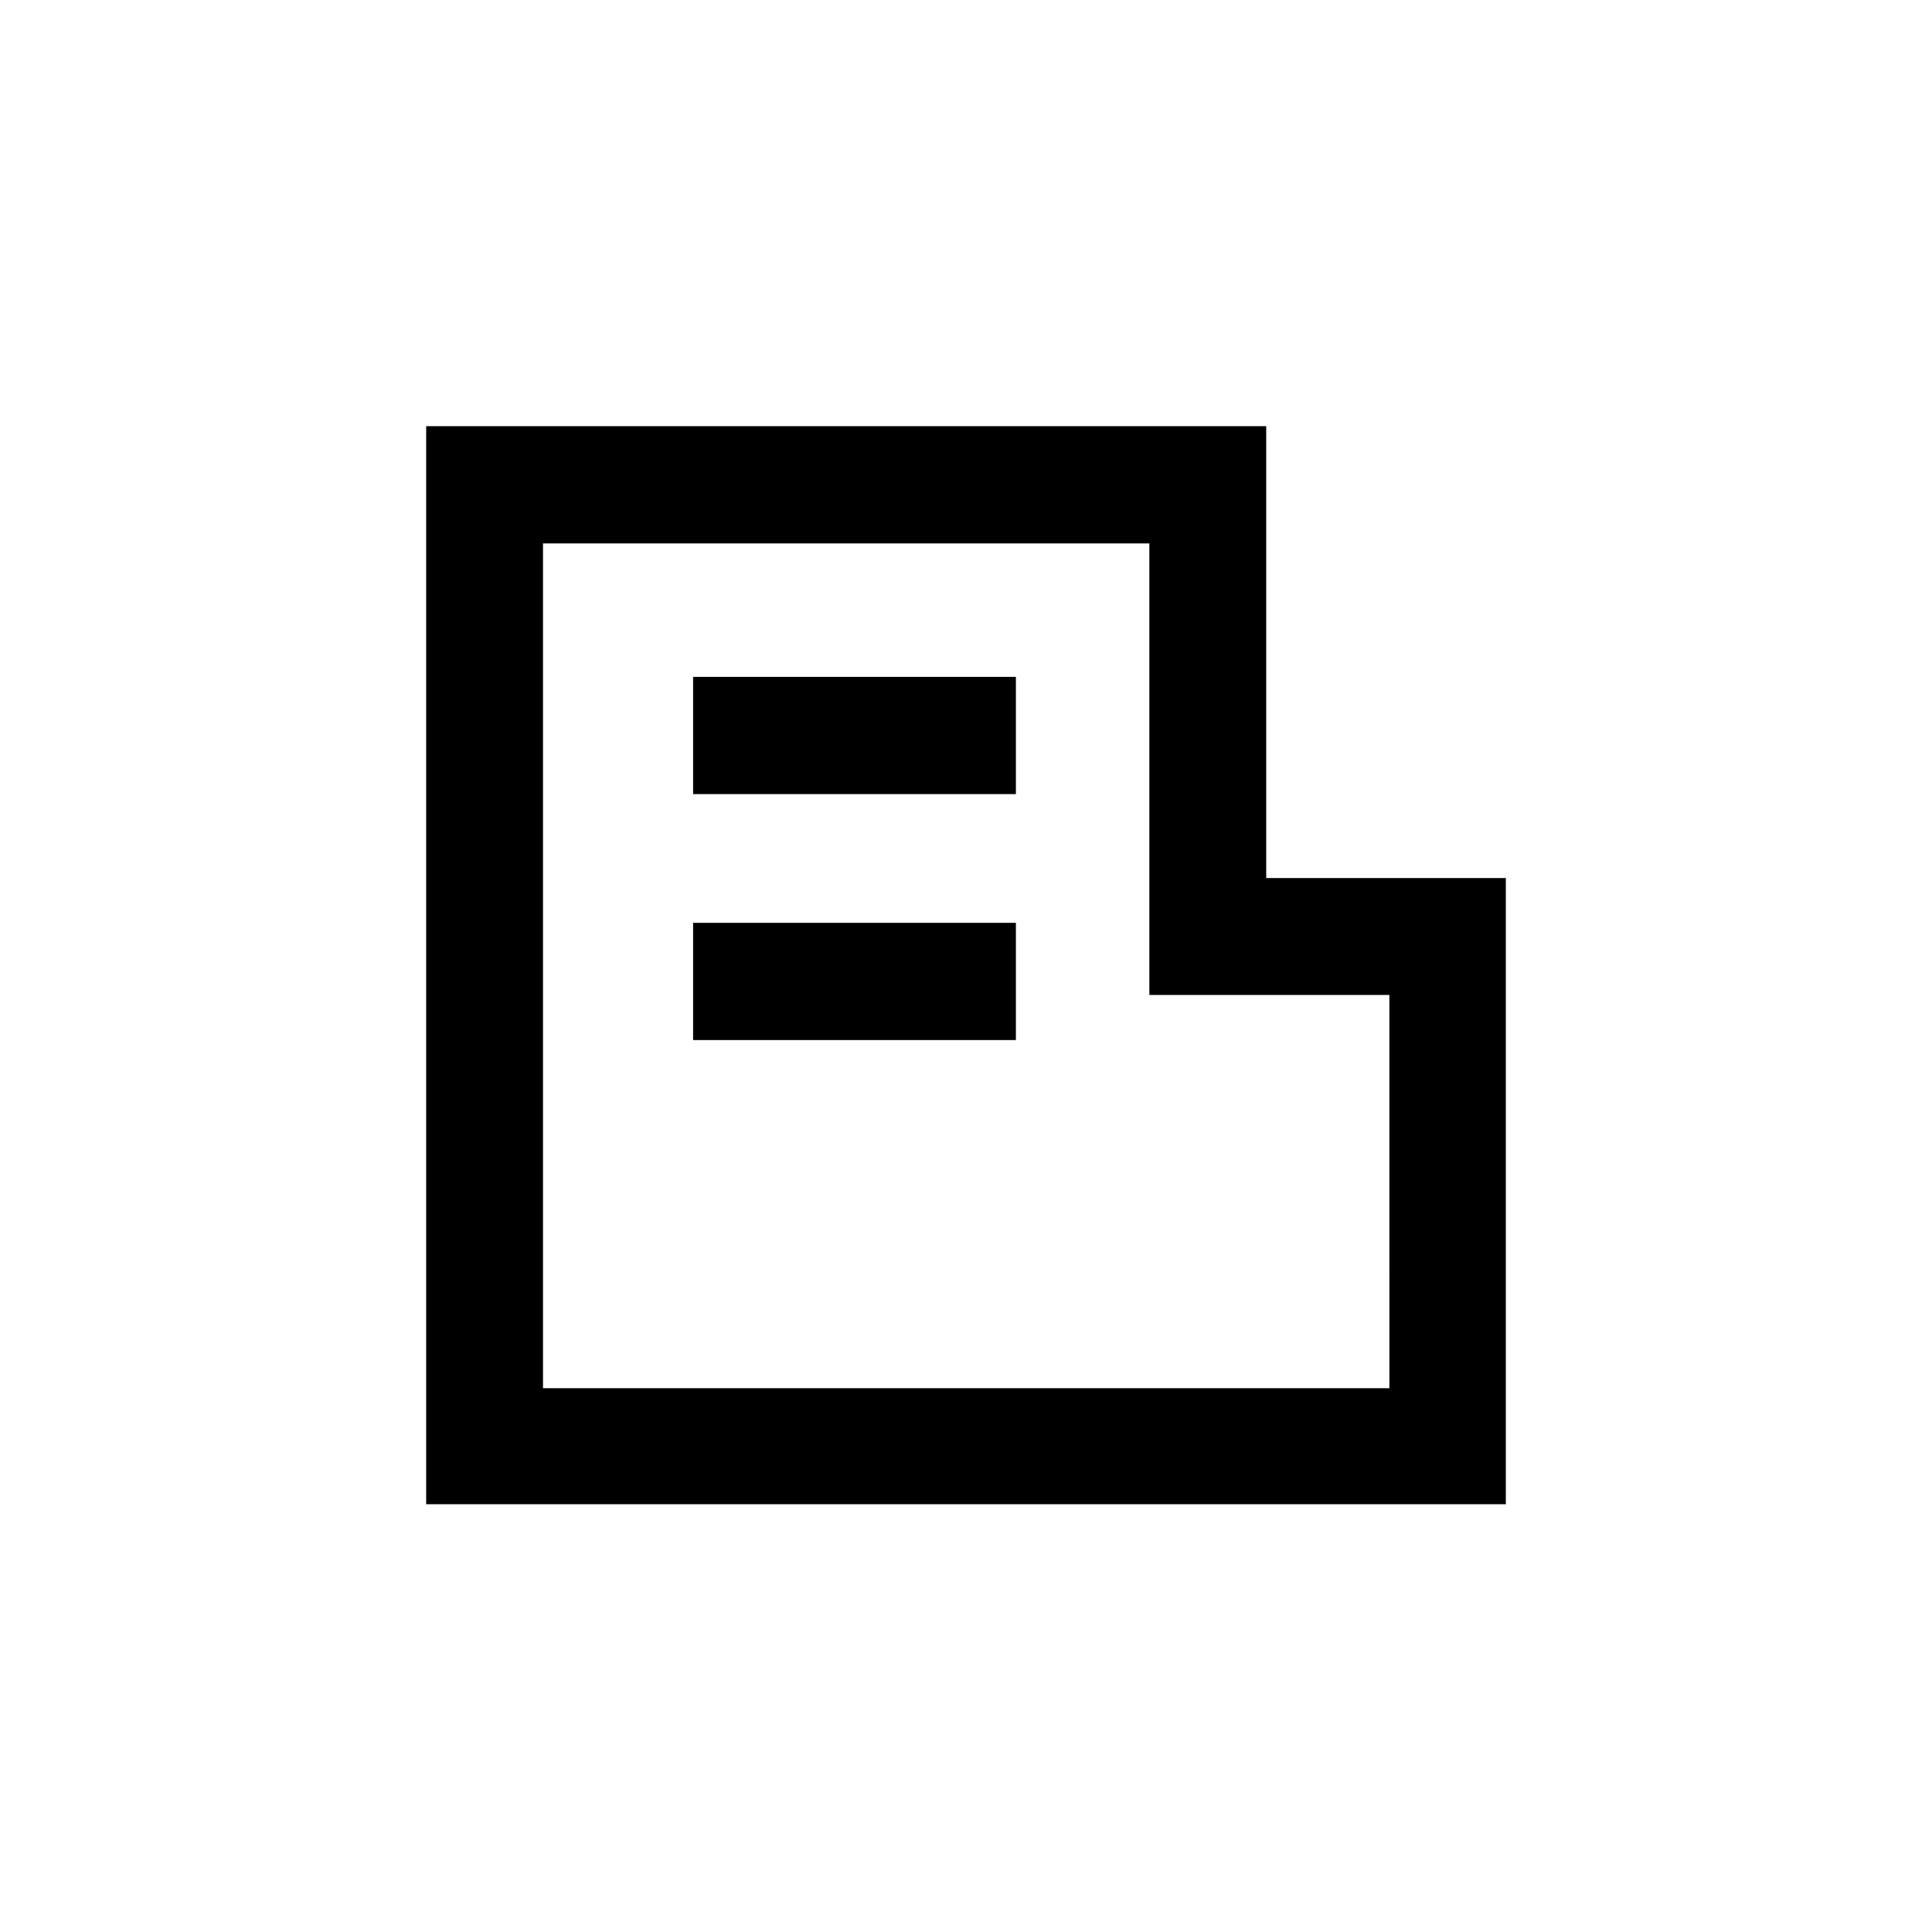 <?xml version="1.0" encoding="UTF-8"?>
<!-- The Best Svg Icon site in the world: iconSvg.co, Visit us! https://iconsvg.co -->
<svg fill="#000000" width="800px" height="800px" version="1.1" viewBox="144 144 512 512" xmlns="http://www.w3.org/2000/svg">
 <g>
  <path d="m479.56 376.7v-119.76h-222.62v285.7h286.12v-165.94zm32.645 135.19h-224.3v-223.88h160.69v119.66h63.605z"/>
  <path d="m327.68 323.38h85.543v31.066h-85.543z"/>
  <path d="m327.68 419.52v-30.961h85.543v31.066h-85.543z"/>
 </g>
</svg>